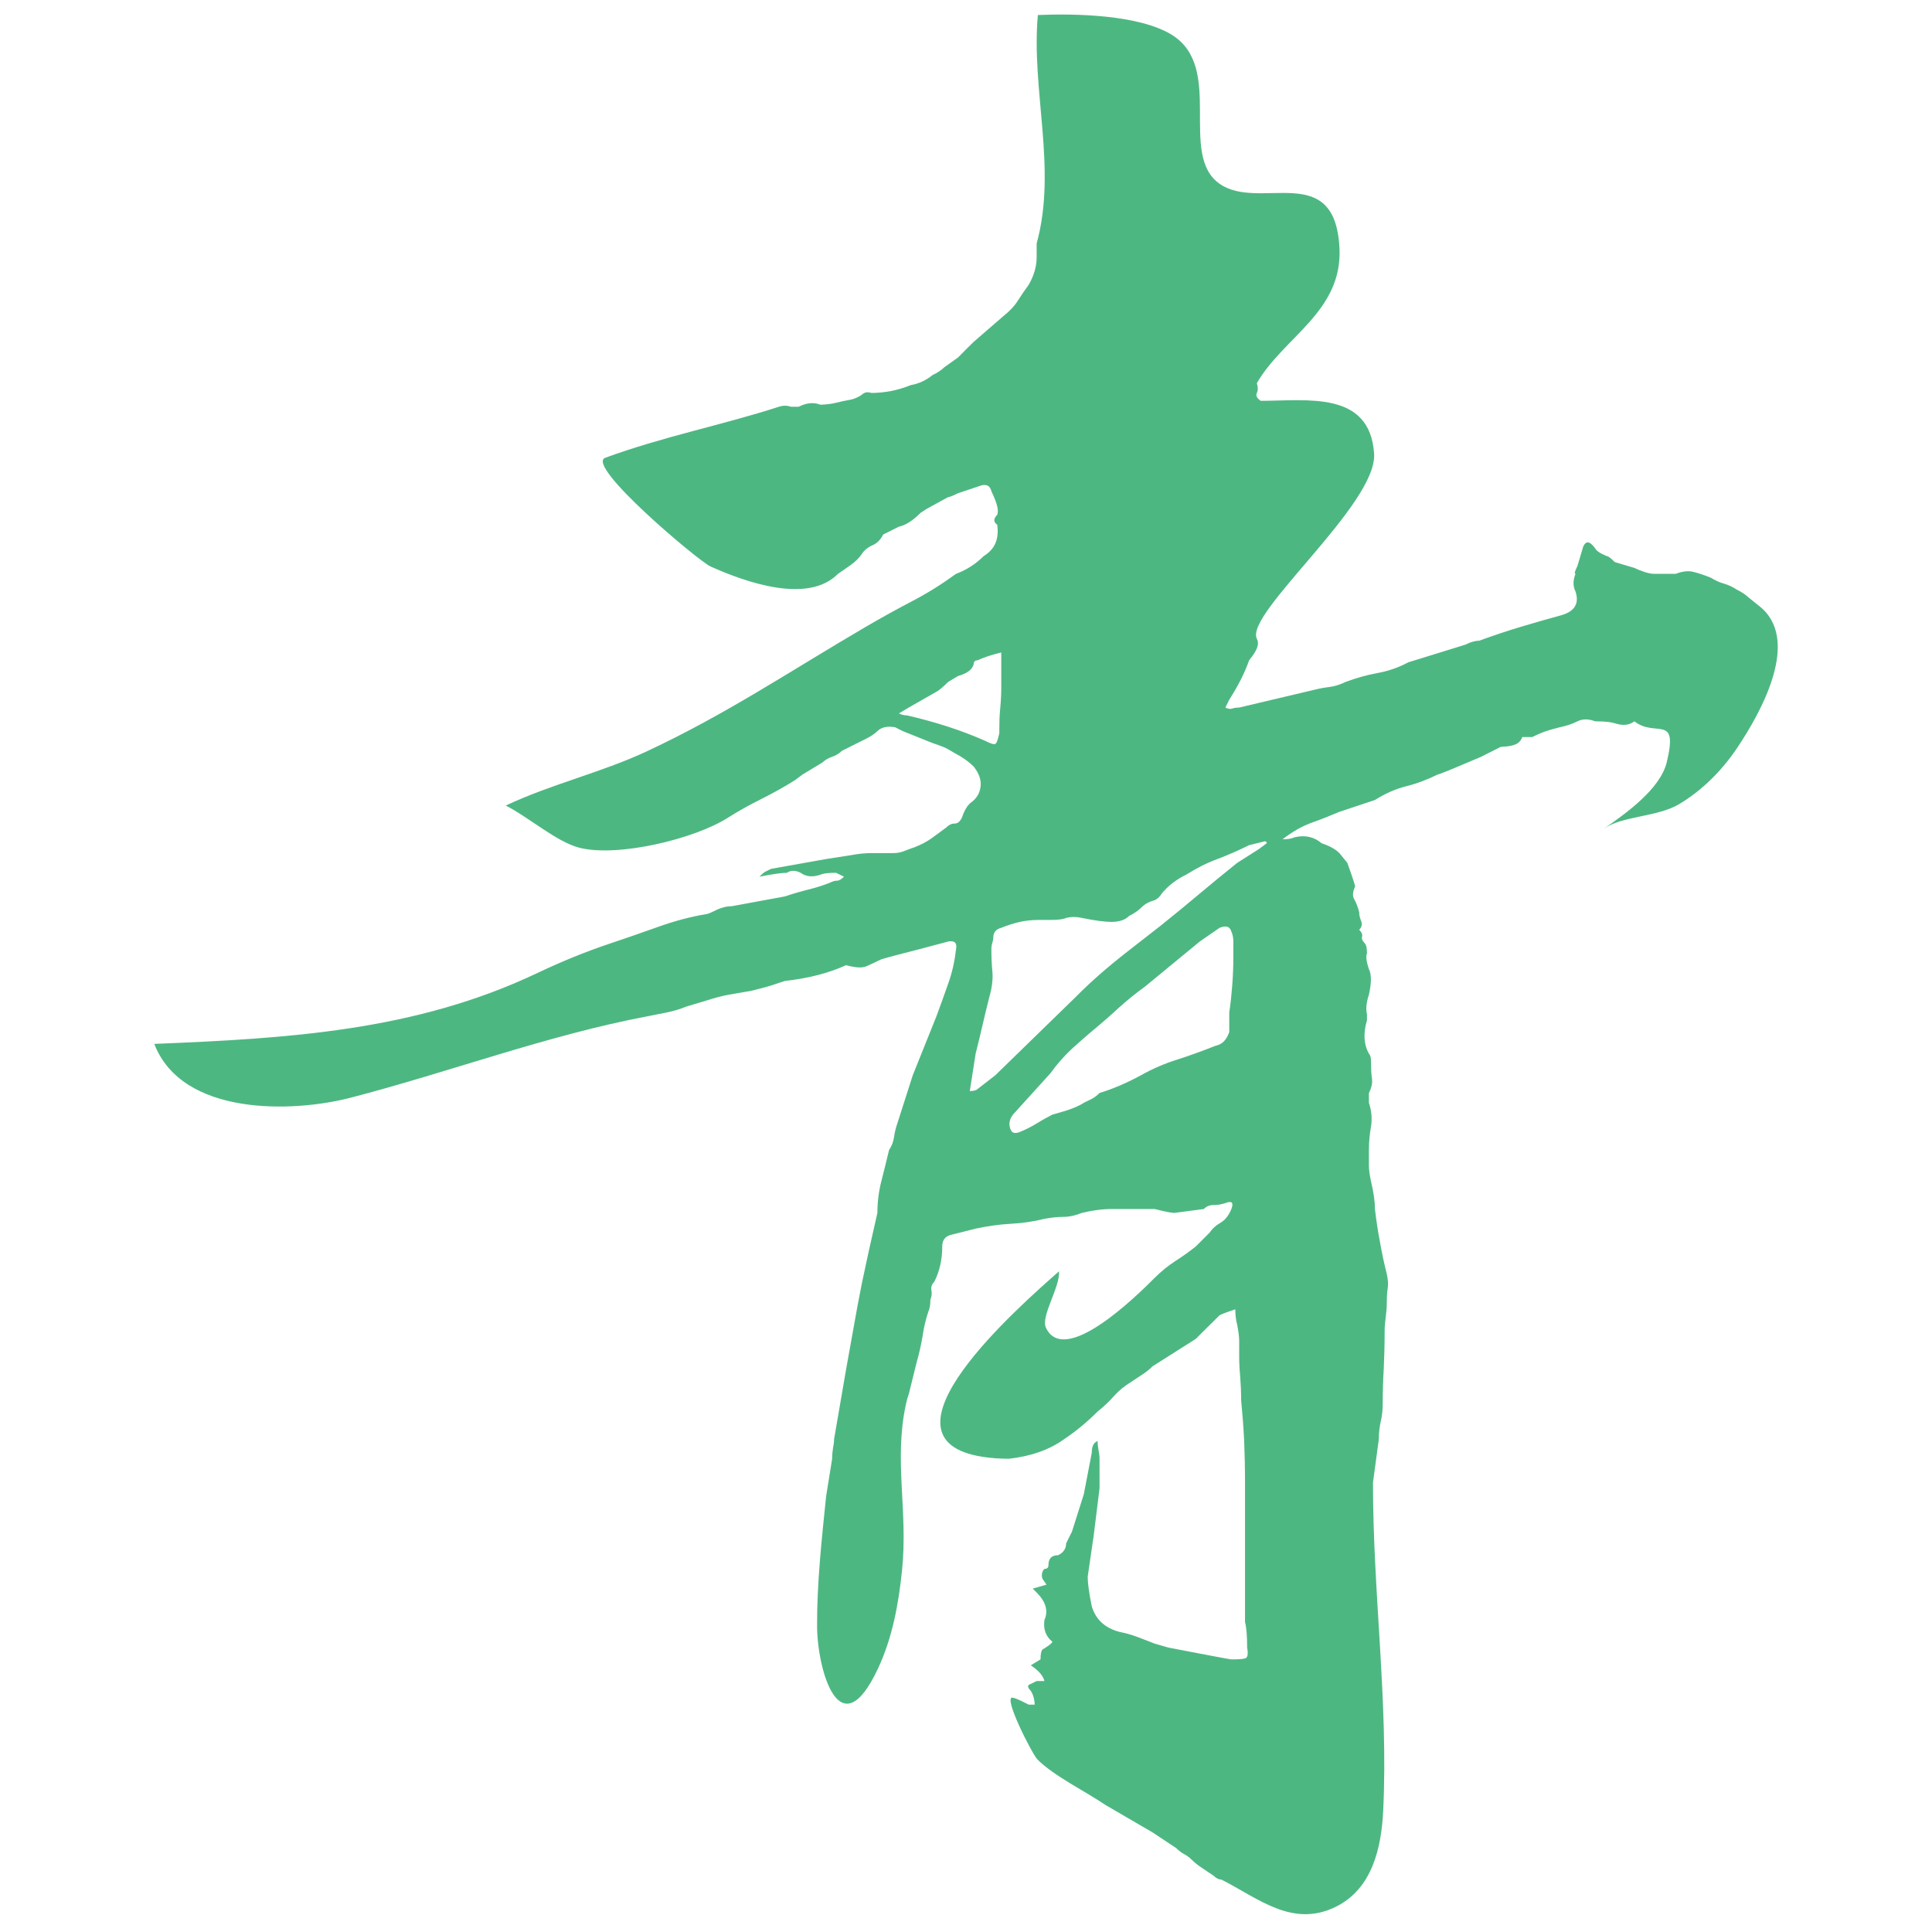 <?xml version="1.0" encoding="UTF-8"?>
<svg id="_图层_1" data-name="图层 1" xmlns="http://www.w3.org/2000/svg" viewBox="0 0 2000 2000">
  <defs>
    <style>
      .cls-1 {
        fill: #4db782;
      }
    </style>
  </defs>
  <path class="cls-1" d="M1278.76,1355.4s-12.26,4.03-16.28,6.13c-2.74,2.74-5.12,5.03-7.14,7.14-2.01,2.01-4.39,4.39-7.14,7.04l-10.25,10.25-44.83,28.45c-2.74,2.74-6.04,5.49-10.06,8.14-4.03,2.74-8.23,5.49-12.26,8.14-6.77,4.12-12.62,8.87-17.38,14.27-4.76,5.4-10.43,10.89-17.2,16.28-10.98,10.89-22.32,20.4-34.58,28.54-15,10.89-34.03,17.66-57.08,20.31-9.43,0-18.49-.63-27.2-1.97-119.52-18.48,38.16-156.04,78.92-192.08,1.27,16.47-19.19,46.65-13.49,58.54,19.33,40.25,93.31-32.52,112.53-51.74,6.77-6.77,13.91-12.53,21.22-17.29,7.5-4.76,14.64-9.88,21.41-15.28,2.74-2.74,5.12-5.12,7.14-7.14,2.01-2.01,4.39-4.39,7.14-7.14,2.74-4.12,6.4-7.41,11.16-10.15,4.76-2.74,8.6-7.5,11.34-14.27,2.56-6.77,.55-8.78-6.22-6.13-4.03,1.37-8.05,2.01-12.26,2.01s-7.32,1.37-10.06,4.12l-30.55,4.03c-2.74,0-9.51-1.28-20.31-4.03h-43.91c-10.06,0-20.67,1.37-31.47,4.03-6.77,2.74-13.17,4.12-19.39,4.12s-12.44,.73-19.39,2.01c-10.79,2.74-22.32,4.48-34.58,5.12-12.08,.64-24.33,2.38-36.59,5.03l-24.33,6.13c-6.95,1.37-10.25,5.49-10.25,12.26,0,13.54-2.74,25.8-8.23,36.59-2.74,2.74-3.66,5.85-2.93,9.15,.55,3.48,.18,6.5-1.1,9.24,0,5.4-.73,9.51-2.01,12.17-2.74,8.14-4.76,16.65-6.04,25.43-1.46,8.87-3.48,18.02-6.22,27.54l-8.05,32.57c-1.46,4.03-2.38,7.78-3.11,11.16-12.51,57.84,2.39,110.26-3.93,171.46-3.6,34.81-9.9,69.57-24.82,101.51-39.69,84.99-63,1.13-63.14-43.94-.14-44.86,4.81-89.76,9.38-134.34l6.22-38.7c0-4.03,.37-7.78,.91-11.16,.73-3.38,1.1-6.4,1.1-9.15l12.26-71.26,12.08-67.24c2.74-14.91,5.85-30.19,9.33-45.74,3.29-15.64,6.95-30.92,11.16-49.95,0-10.79,1.28-21.68,4.03-32.57,2.74-10.79,5.49-21.68,8.05-32.57,2.74-4.03,4.39-8.42,5.12-13.17,.73-4.76,1.65-9.15,3.11-13.26l16.28-50.86,24.52-61.11c4.03-10.79,8.05-22.05,12.08-33.57,4.21-11.53,6.77-23.42,8.23-35.68,1.28-6.77-1.46-9.42-8.23-8.14l-30.55,8.14s-32.57,8.23-38.61,10.25c-5.49,2.74-10.61,5.03-15.19,7.14-4.94,2.01-10.61,1.65-21.41-1.01-17.75,8.14-38.79,13.54-63.12,16.28-4.21,1.28-8.23,2.65-12.26,4.03s-8.78,2.74-22.32,6.13c-8.23,1.37-16.1,2.74-23.42,4.03-7.5,1.37-15.37,3.48-23.42,6.13l-20.49,6.13c-6.77,2.74-13.54,4.76-20.31,6.13-6.77,1.37-13.54,2.74-20.31,4.03-103.58,19.6-204.74,57.69-307.29,84.29-59.76,15.5-174.03,19.19-203.08-55.76,138.29-5.6,270.13-13.28,396.41-73.28,25.79-12.25,50.85-22.4,75.17-30.54,16.28-5.4,32.93-11.25,49.95-17.29,17.02-6.13,33.67-10.52,49.95-13.26,1.28,0,4.76-1.37,10.06-4.12,5.49-2.65,10.98-4.03,16.28-4.03l55.07-10.15c8.05-2.74,16.28-5.12,24.33-7.14,8.23-2.01,15.55-4.39,22.5-7.14,2.56-1.37,4.94-2.01,7.14-2.01,2.01,0,4.39-1.37,7.14-4.12l-8.23-4.03c-8.05,0-13.54,.64-16.28,2.01-8.05,2.74-15,2.01-20.31-2.01-5.49-2.74-10.25-2.74-14.27,0-5.49,0-15,1.37-28.54,4.03,2.74-2.65,4.76-4.39,6.04-5.12,1.46-.64,3.48-1.65,6.22-3.02l56.9-10.15,26.53-4.12c6.77-1.28,13.54-2.01,20.31-2.01h22.5c4.03,0,7.68-.64,11.16-2.01,3.29-1.37,7.14-2.74,11.16-4.12,6.77-2.65,12.62-5.76,17.38-9.15,4.76-3.38,9.7-7.14,15.19-11.16,2.74-2.74,5.49-4.12,8.23-4.12,2.56,0,5.31-.64,8.05-6.04,2.74-8.23,6.22-13.63,10.25-16.38,5.31-4.03,8.42-9.42,9.15-16.28,.73-6.77-1.83-13.54-7.14-20.31-5.49-5.4-12.26-10.15-20.31-14.27-4.21-2.65-7.87-4.76-11.34-6.13-3.29-1.28-6.95-2.65-11.16-4.03l-30.55-12.26-8.05-4.03c-8.23-1.37-14.27,0-18.3,4.03-2.74,2.74-6.95,5.49-12.26,8.14l-24.52,12.26c-2.74,2.74-6.04,4.76-10.06,6.13-4.03,1.37-7.5,3.38-10.25,6.04l-20.31,12.26-8.23,6.13c-10.79,6.77-22.32,13.17-34.58,19.3-12.26,6.13-23.79,12.53-34.58,19.39-34.69,22.05-113.87,41.13-153.65,31.06-23.65-6-52.37-31.56-76.28-43.69,47.11-22.17,98.66-34.08,145.28-55.78,82.22-38.27,150.35-84.2,227.19-129.1,16.28-9.51,32.2-18.3,47.75-26.44,15.73-8.14,30.92-17.66,45.92-28.54,10.79-4.03,20.31-10.15,28.54-18.3,10.79-6.77,16.28-16.28,14.09-32.57-4.03-2.74-4.03-6.13,0-10.25,1.46-4.03,.73-10.15-6.04-24.43-1.28-5.4-4.76-7.41-10.25-6.04l-24.33,8.14c-5.49,2.74-8.78,4.03-10.25,4.03l-22.32,12.26-6.22,4.03c-8.05,8.14-15.55,12.9-22.32,14.27l-16.28,8.14c-2.74,5.4-6.4,9.15-11.16,11.16-4.76,2.1-8.6,5.12-11.16,9.24-2.74,4.03-6.59,7.78-11.34,11.16-4.76,3.38-9.15,6.5-13.17,9.15-30.91,31.38-94.76,9.09-132.07-7.67-12.22-5.49-130.18-104.64-108.86-112.47,59.48-21.87,121.77-34.03,179.87-52.86,4.19-1.36,8.21-1.35,12.22,.01h8.23c8.05-4.12,15.55-4.76,22.32-2.1,0,0,8.23,0,16.28-2.01,5.49-1.37,10.25-2.38,14.27-3.02,4.03-.73,8.05-2.38,12.26-5.12,2.56-2.74,6.04-3.38,10.06-2.01,6.77,0,13.54-.73,20.49-2.01,6.77-1.37,13.54-3.38,20.31-6.13,8.05-1.37,15.55-4.76,22.32-10.25,5.49-2.65,9.51-5.4,12.26-8.14l14.27-10.15c2.74-2.65,5.31-5.4,8.05-8.14,2.74-2.65,5.49-5.4,8.23-8.14l30.55-26.44c6.77-5.4,11.89-10.89,15.19-16.28,3.48-5.4,7.14-10.89,11.16-16.28,5.49-9.51,8.23-19.03,8.23-28.54,0,0,0-14.18,0-14.2,21.35-77.54-5.8-158.6,1.27-236.52,39.09-1.69,104.56-.28,138.32,20.28,55.44,33.78,6.57,124.27,49.86,154.46,41.24,28.77,119.56-25.05,124.04,66.64,3.21,65.69-58,91.99-85.53,139.7,1.28,4.03,1.28,7.41,0,10.15s0,5.4,4.03,8.14c47.83,0,112.99-10.78,117.35,54.71,3.48,52.26-134.33,165.67-121.38,191.56,2.74,5.49,.73,11.62-8.05,22.41-4.21,12.26-10.98,25.8-20.49,40.71l-4.03,8.14c2.74,1.37,5.12,1.74,7.14,1.01,2.01-.64,4.39-1.01,7.14-1.01l77.39-18.3c5.31-1.37,10.79-2.38,16.28-3.02,5.31-.73,10.79-2.38,16.28-5.12,10.79-4.03,21.59-7.14,32.57-9.15,10.79-2.01,21.04-5.12,32.57-11.25l59.1-18.3c5.31-2.65,10.06-4.03,14.09-4.03,15-5.4,29.27-10.25,42.81-14.27,13.54-4.12,27.81-8.14,42.81-12.26,13.54-4.03,18.3-12.17,14.27-24.43-2.74-5.4-2.74-11.53,0-18.3-1.46,0-.73-2.65,2.01-8.14l6.04-20.31c2.74-5.49,6.22-6.13,12.26,2.01,1.28,2.74,5.49,5.4,12.26,8.14,1.28,0,4.03,2.01,8.05,6.13l20.31,6.04c2.74,1.37,6.22,2.74,10.25,4.12,4.03,1.37,7.5,2.01,10.25,2.01h22.32c6.77-2.65,12.99-3.38,18.3-2.01,5.49,1.37,11.53,3.38,18.3,6.13,4.21,2.65,8.6,4.76,13.36,6.04,4.76,1.37,9.15,3.48,13.17,6.13,5.49,2.74,9.51,5.49,12.26,8.14l10.06,8.14c46.17,34.63,1.93,112.11-21.71,147.41-15.7,23.44-35.84,43.79-60.1,58.37-22.25,13.37-59.01,12.26-77.67,25.26,22.21-15.47,58.05-40.64,64.8-68.79,12.12-50.58-11.52-24.84-33.57-42.14-5.31,4.12-12.08,4.76-20.31,2.01-4.03-1.28-10.06-2.01-20.31-2.01-6.77-2.65-12.99-2.65-18.3,0-5.49,2.74-11.53,4.76-18.3,6.13-5.49,1.37-10.25,2.74-14.27,4.03-4.03,1.37-8.97,3.48-14.27,6.13h-10.25c-2.74,6.86-7.5,9.51-22.32,10.15l-20.31,10.25-14.27,6.04s-28.54,12.26-30.55,12.26c-10.98,5.4-21.77,9.51-32.57,12.17-10.98,2.74-21.77,7.5-32.57,14.27l-36.78,12.26c-9.51,4.03-18.85,7.78-28.36,11.16-9.51,3.38-19.03,8.51-30.55,17.29,5.31,0,9.51-.64,12.26-2.01,10.79-2.74,20.31-.64,28.36,6.13,8.23,2.74,14.27,6.13,18.3,10.15l8.23,10.15s8.05,22.41,8.05,24.43c-2.56,5.49-2.93,9.88-.91,13.26,2.01,3.38,3.66,7.87,5.12,13.26,0,2.74,.55,5.76,2.01,9.15,1.28,3.38,.73,6.4-2.01,9.15,2.74,2.74,3.66,5.12,2.93,7.14-.55,2.01,.37,4.39,3.11,7.14,1.28,1.37,2.01,4.76,2.01,10.15-1.28,2.74-.73,8.14,2.01,16.28,2.74,5.4,2.74,14.27,0,26.44-2.74,8.14-3.29,15-2.01,20.4v6.13c-4.03,13.54-3.29,25.07,2.01,34.58,1.46,1.37,2.2,4.03,2.2,8.14,0,6.77,.18,12.53,.91,17.29,.73,4.76-.37,9.88-3.11,15.28v10.15c2.74,8.14,3.48,16.28,2.2,24.43-1.46,8.14-2.2,16.28-2.2,24.43v16.28c0,4.12,.73,9.51,2.2,16.28,2.56,10.89,4.03,20.4,4.03,28.54,1.28,10.89,2.93,22.05,5.12,33.57,2.01,11.53,4.39,22.78,7.14,33.57,1.28,5.49,1.65,10.52,.91,15.28-.73,4.76-.91,9.88-.91,15.28,0,4.12-.37,8.87-1.1,14.27-.73,5.4-1.1,10.15-1.1,14.27,0,13.54-.37,26.44-.91,38.61-.73,12.26-1.1,24.52-1.1,36.68,0,6.77-.73,12.9-2.01,18.3-1.28,5.49-2.01,11.62-2.01,18.39,0,0-6.04,44.73-6.04,44.8-.13,113.9,15.92,226.53,10.6,339.23-1.83,38.73-11.24,81.55-49.38,100.17-44.6,21.78-79.73-8.68-118.02-28.26-2.74,0-5.49-1.37-8.23-4.03-4.03-2.74-8.05-5.49-12.08-8.14-4.21-2.74-7.5-5.49-10.25-8.14-2.74-2.74-5.49-4.76-8.23-6.13-2.56-1.37-5.31-3.38-8.05-6.13l-24.52-16.28s-48.85-28.45-48.85-28.45c-20.45-13.94-53.7-30.22-70.35-47.09-5.44-5.51-36.72-66.75-25.39-63.92,5.33,1.33,10.88,4.45,16.34,7.18h6.22s0-8.14-4.03-14.27c-2.74-2.74-3.48-4.76-2.2-6.13l8.23-4.03h8.05c-1.28-5.49-6.04-10.89-14.09-16.28l10.06-6.13c0-5.4,.73-8.78,2.01-10.15,0,0,10.25-6.13,10.25-8.14-6.77-5.4-9.51-12.9-8.23-22.41,4.21-9.51,1.46-19.03-8.05-28.54l-4.03-4.03,14.27-4.12-4.21-6.04c-1.28-4.12-.55-7.5,2.01-10.25,2.74,0,4.21-1.28,4.21-4.03,0-6.77,3.29-10.15,10.06-10.15,5.49-2.74,8.23-6.86,8.23-12.26l6.04-12.17,12.26-38.7,8.23-42.81c0-6.77,2.01-10.79,6.04-12.17,0,2.74,.37,5.76,.91,9.15,.73,3.38,1.1,6.5,1.1,9.15v30.55l-6.04,48.85-6.22,42.72c0,6.86,1.46,17.02,4.21,30.55,4.03,13.63,13.54,22.41,28.36,26.44,6.77,1.37,12.99,3.11,18.3,5.12,5.49,2.01,11.53,4.39,18.48,7.14l14.09,4.03s63.12,12.26,65.32,12.26c6.77,0,11.34-.27,14.09-1.01,2.74-.64,3.48-4.39,2.2-11.25,0-12.17-.73-20.95-2.2-26.44v-146.55c0-13.54-.37-27.44-.91-41.72-.73-14.27-1.83-28.18-3.11-41.72,0-8.14-.37-16.01-.91-23.42-.73-7.5-1.1-14.64-1.1-21.41v-16.28c0-4.12-.73-9.51-2.01-16.28-1.46-5.4-2.01-10.89-2.01-16.28Zm-348.18-616.86c2.74,1.37,5.49,2.01,8.23,2.01,29.82,6.86,56.9,15.64,81.42,26.53,5.31,2.74,8.78,3.75,10.06,3.02,1.46-.64,2.74-4.39,4.21-11.16v-4.12c0-6.77,.18-13.91,.91-21.41,.73-7.41,1.1-14.55,1.1-21.32v-36.68c-10.98,2.74-19.03,5.49-24.52,8.14-2.74,0-4.03,1.37-4.03,4.12-1.46,5.4-6.77,9.51-16.28,12.17l-10.25,6.13c-5.31,5.4-9.51,8.87-12.08,10.15l-28.54,16.28-10.25,6.13Zm73.37,390.9c4.03,0,6.77-.73,8.05-2.1l18.3-14.18,83.61-81.42c14.82-15,31.84-29.91,50.86-44.83l36.59-28.54c13.54-10.79,26.71-21.68,39.7-32.57,12.81-10.79,26.16-21.68,39.7-32.57l22.32-14.18,8.23-6.13c0-1.37-.73-2.01-2.01-2.01l-16.28,4.03c-10.98,5.49-21.77,10.15-32.57,14.27-10.98,4.03-21.77,9.51-32.57,16.28-8.23,4.03-15,8.87-20.49,14.27-2.74,2.74-4.76,5.03-6.04,7.14-1.46,2.01-3.48,3.75-6.04,5.03-5.49,1.37-9.88,3.75-13.36,7.14-3.29,3.38-7.87,6.5-13.17,9.15-4.03,4.12-10.25,6.13-18.3,6.13-6.77,0-17.02-1.37-30.55-4.12-5.49-1.28-10.98-1.28-16.28,0-2.74,1.37-8.23,2.1-16.28,2.1h-12.26c-6.77,0-13.17,.64-19.39,2.01-6.04,1.37-12.44,3.38-19.21,6.13-5.49,1.37-8.23,4.76-8.23,10.15,0,1.37-.37,3.02-.91,5.12-.73,2.01-1.1,4.39-1.1,7.04,0,8.23,.37,16.01,1.1,23.42,.55,7.5-.37,16.01-3.11,25.52-2.74,10.79-5.12,20.67-7.14,29.46-2.01,8.87-4.39,18.66-7.14,29.55l-6.04,38.7Zm272.8-138.41v-16.38c0-4.03-.73-7.41-2.01-10.15-1.46-5.4-5.49-6.77-12.26-4.03l-20.49,14.18-56.9,46.84c-9.51,6.86-18.3,14-26.53,21.41-8.05,7.5-16.28,14.64-24.33,21.41-8.23,6.77-16.28,13.91-24.52,21.32-8.05,7.5-15.55,16.01-22.32,25.43l-38.79,42.81c-4.03,5.4-4.76,10.89-2.01,16.28,1.46,2.74,4.21,3.38,8.23,2.01,6.77-2.65,12.81-5.76,18.3-9.15,5.49-3.38,10.79-6.4,16.28-9.15l14.27-4.12c8.05-2.65,14.27-5.4,18.3-8.14,2.74-1.28,5.49-2.65,8.23-4.03,2.56-1.37,5.31-3.38,8.05-6.13,13.54-4.12,27.81-10.15,42.81-18.3,12.08-6.77,24.7-12.26,37.69-16.28,12.81-4.12,25.98-8.87,39.52-14.27,6.95-1.37,11.53-6.13,14.27-14.27v-20.31c1.46-9.51,2.38-19.03,3.11-28.54,.73-9.51,1.1-19.03,1.1-28.45Z"/>
</svg>